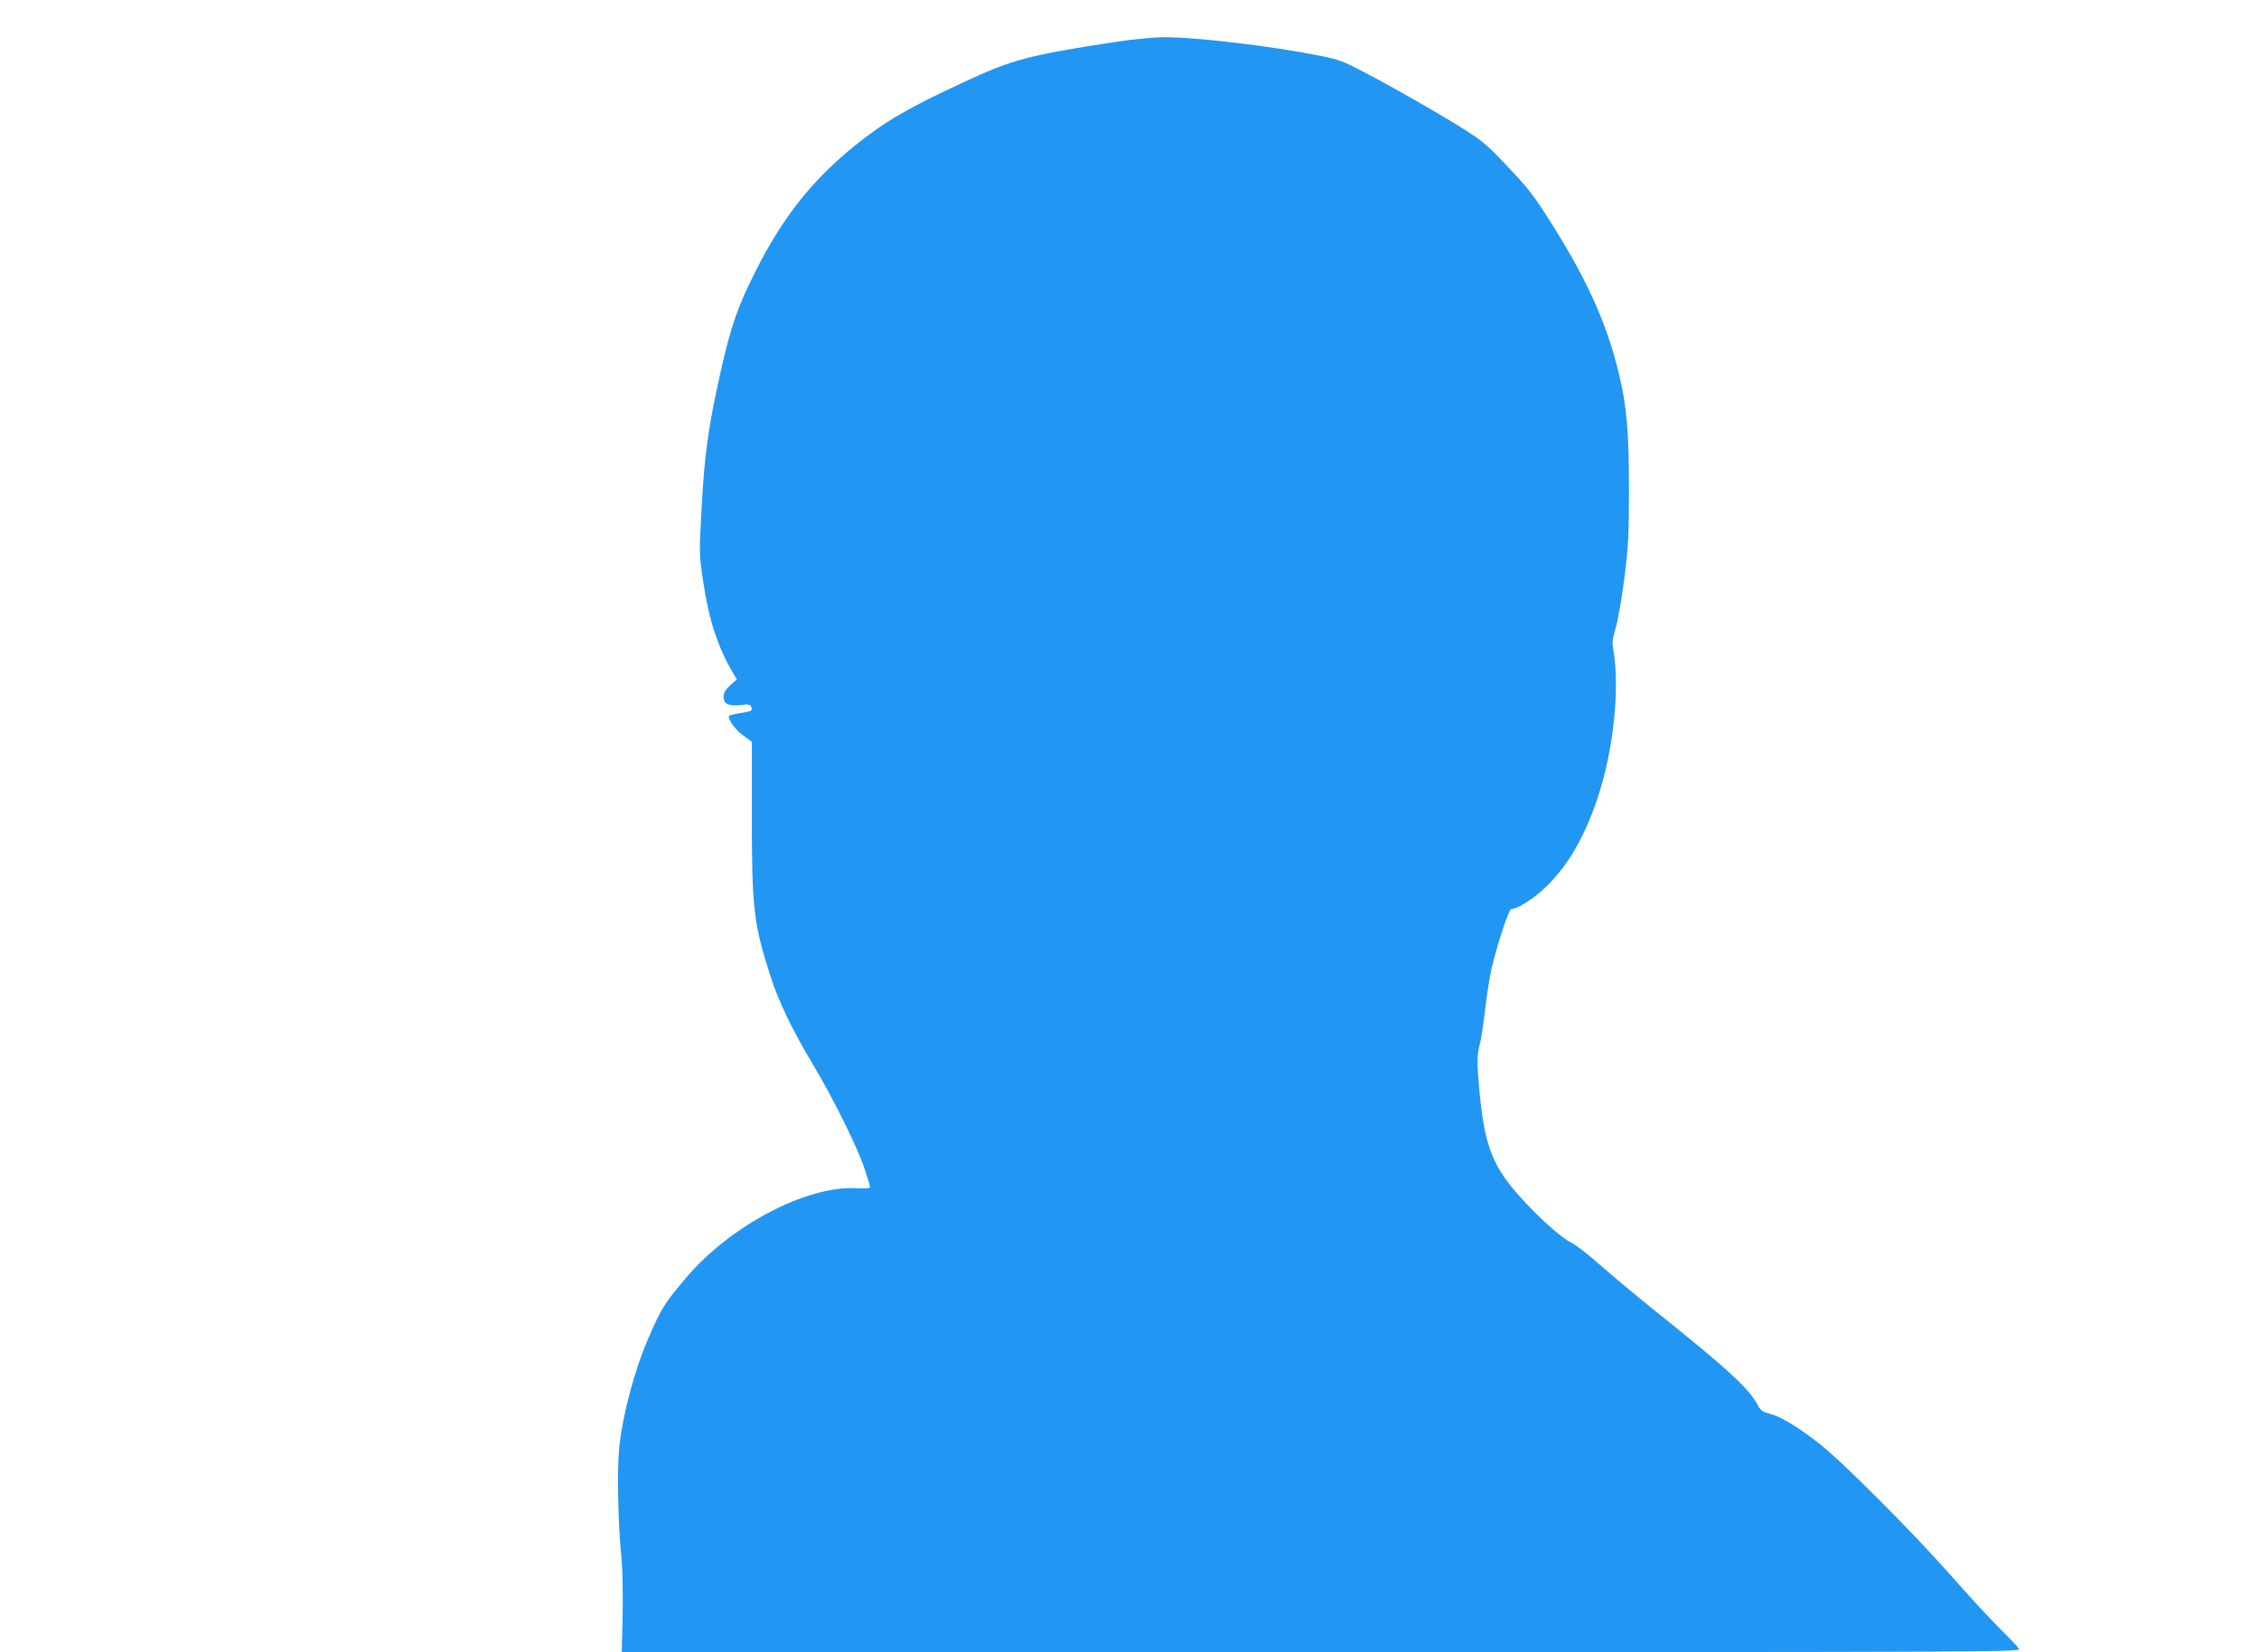 <?xml version="1.0" standalone="no"?>
<!DOCTYPE svg PUBLIC "-//W3C//DTD SVG 20010904//EN"
 "http://www.w3.org/TR/2001/REC-SVG-20010904/DTD/svg10.dtd">
<svg version="1.0" xmlns="http://www.w3.org/2000/svg"
 width="1280pt" height="936pt" viewBox="0 0 1280 936"
 preserveAspectRatio="xMidYMid meet">
<g transform="translate(0,936) scale(0.1,-0.1)"
fill="#2196f3" stroke="none">
<path d="M6330 9124 c-503 -77 -591 -100 -866 -228 -312 -144 -450 -224 -615
-357 -247 -199 -413 -408 -568 -716 -103 -204 -140 -312 -200 -580 -67 -300
-90 -463 -105 -754 -15 -265 -15 -265 9 -428 32 -214 83 -371 171 -518 l19
-32 -38 -34 c-28 -26 -37 -43 -37 -66 0 -40 32 -54 101 -45 40 5 50 4 55 -10
9 -23 5 -25 -61 -36 -32 -5 -60 -12 -63 -15 -13 -13 32 -78 78 -111 l50 -36 0
-413 c0 -532 10 -619 107 -920 44 -137 125 -306 239 -495 115 -193 249 -462
290 -584 19 -55 34 -105 34 -111 0 -8 -24 -10 -77 -7 -283 16 -716 -212 -966
-508 -125 -148 -138 -169 -213 -341 -80 -185 -145 -431 -165 -617 -13 -134 -8
-418 12 -627 7 -70 9 -207 7 -327 l-5 -208 3964 0 c3772 0 3963 1 3954 18 -5
9 -53 60 -106 112 -53 52 -174 183 -268 290 -221 251 -622 654 -757 760 -125
98 -219 154 -284 171 -37 9 -50 18 -63 43 -48 95 -167 205 -583 538 -107 86
-249 204 -315 263 -66 58 -138 114 -160 124 -57 26 -195 150 -304 274 -159
180 -200 307 -227 697 -4 72 -2 108 10 150 8 30 22 120 31 200 9 80 25 183 36
230 32 139 99 340 112 340 35 0 124 56 192 121 128 122 224 286 299 513 90
272 126 622 86 844 -6 33 -2 60 15 115 12 40 34 166 49 282 23 184 26 246 26
505 0 323 -12 462 -55 645 -67 282 -175 526 -375 845 -109 173 -138 210 -258
337 -134 140 -139 145 -322 257 -102 62 -282 165 -400 229 -209 112 -218 116
-340 141 -274 55 -710 107 -894 105 -56 -1 -171 -12 -256 -25z"/>
</g>
</svg>
